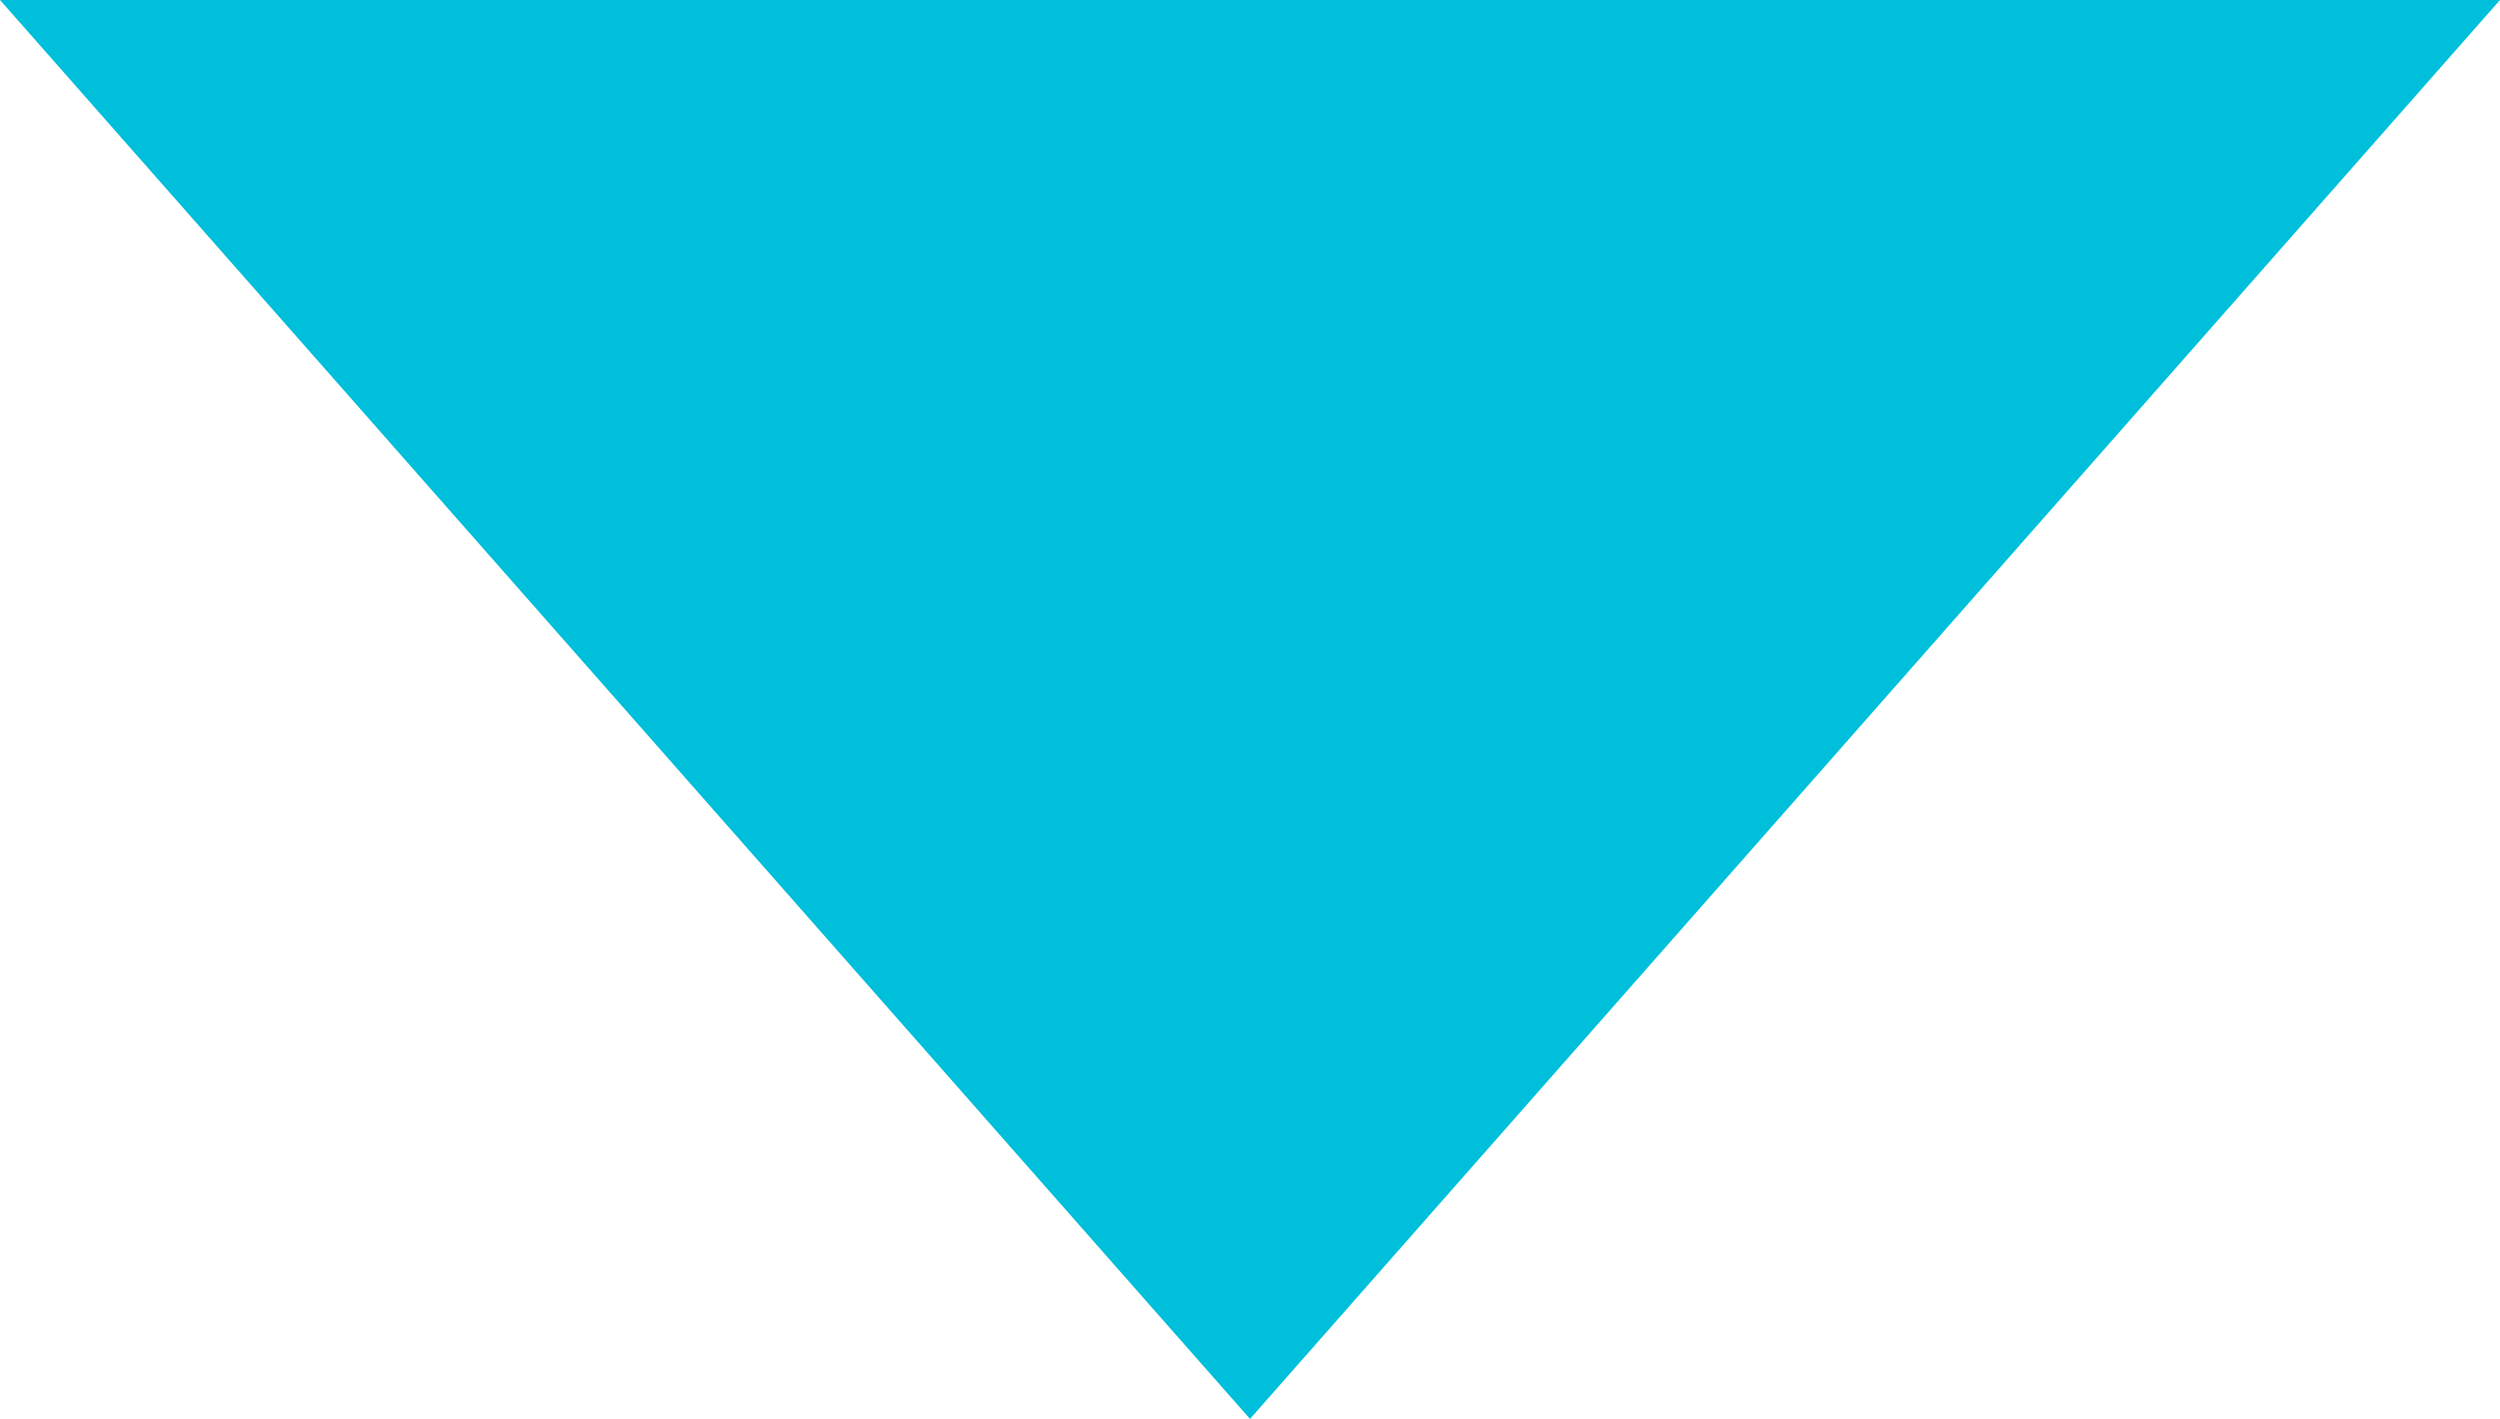 <svg xmlns="http://www.w3.org/2000/svg" width="37" height="21" viewBox="0 0 37 21">
  <path id="Polygon_1" data-name="Polygon 1" d="M18.5,0,37,21H0Z" transform="translate(37 21) rotate(180)" fill="#00bfda"/>
</svg>
